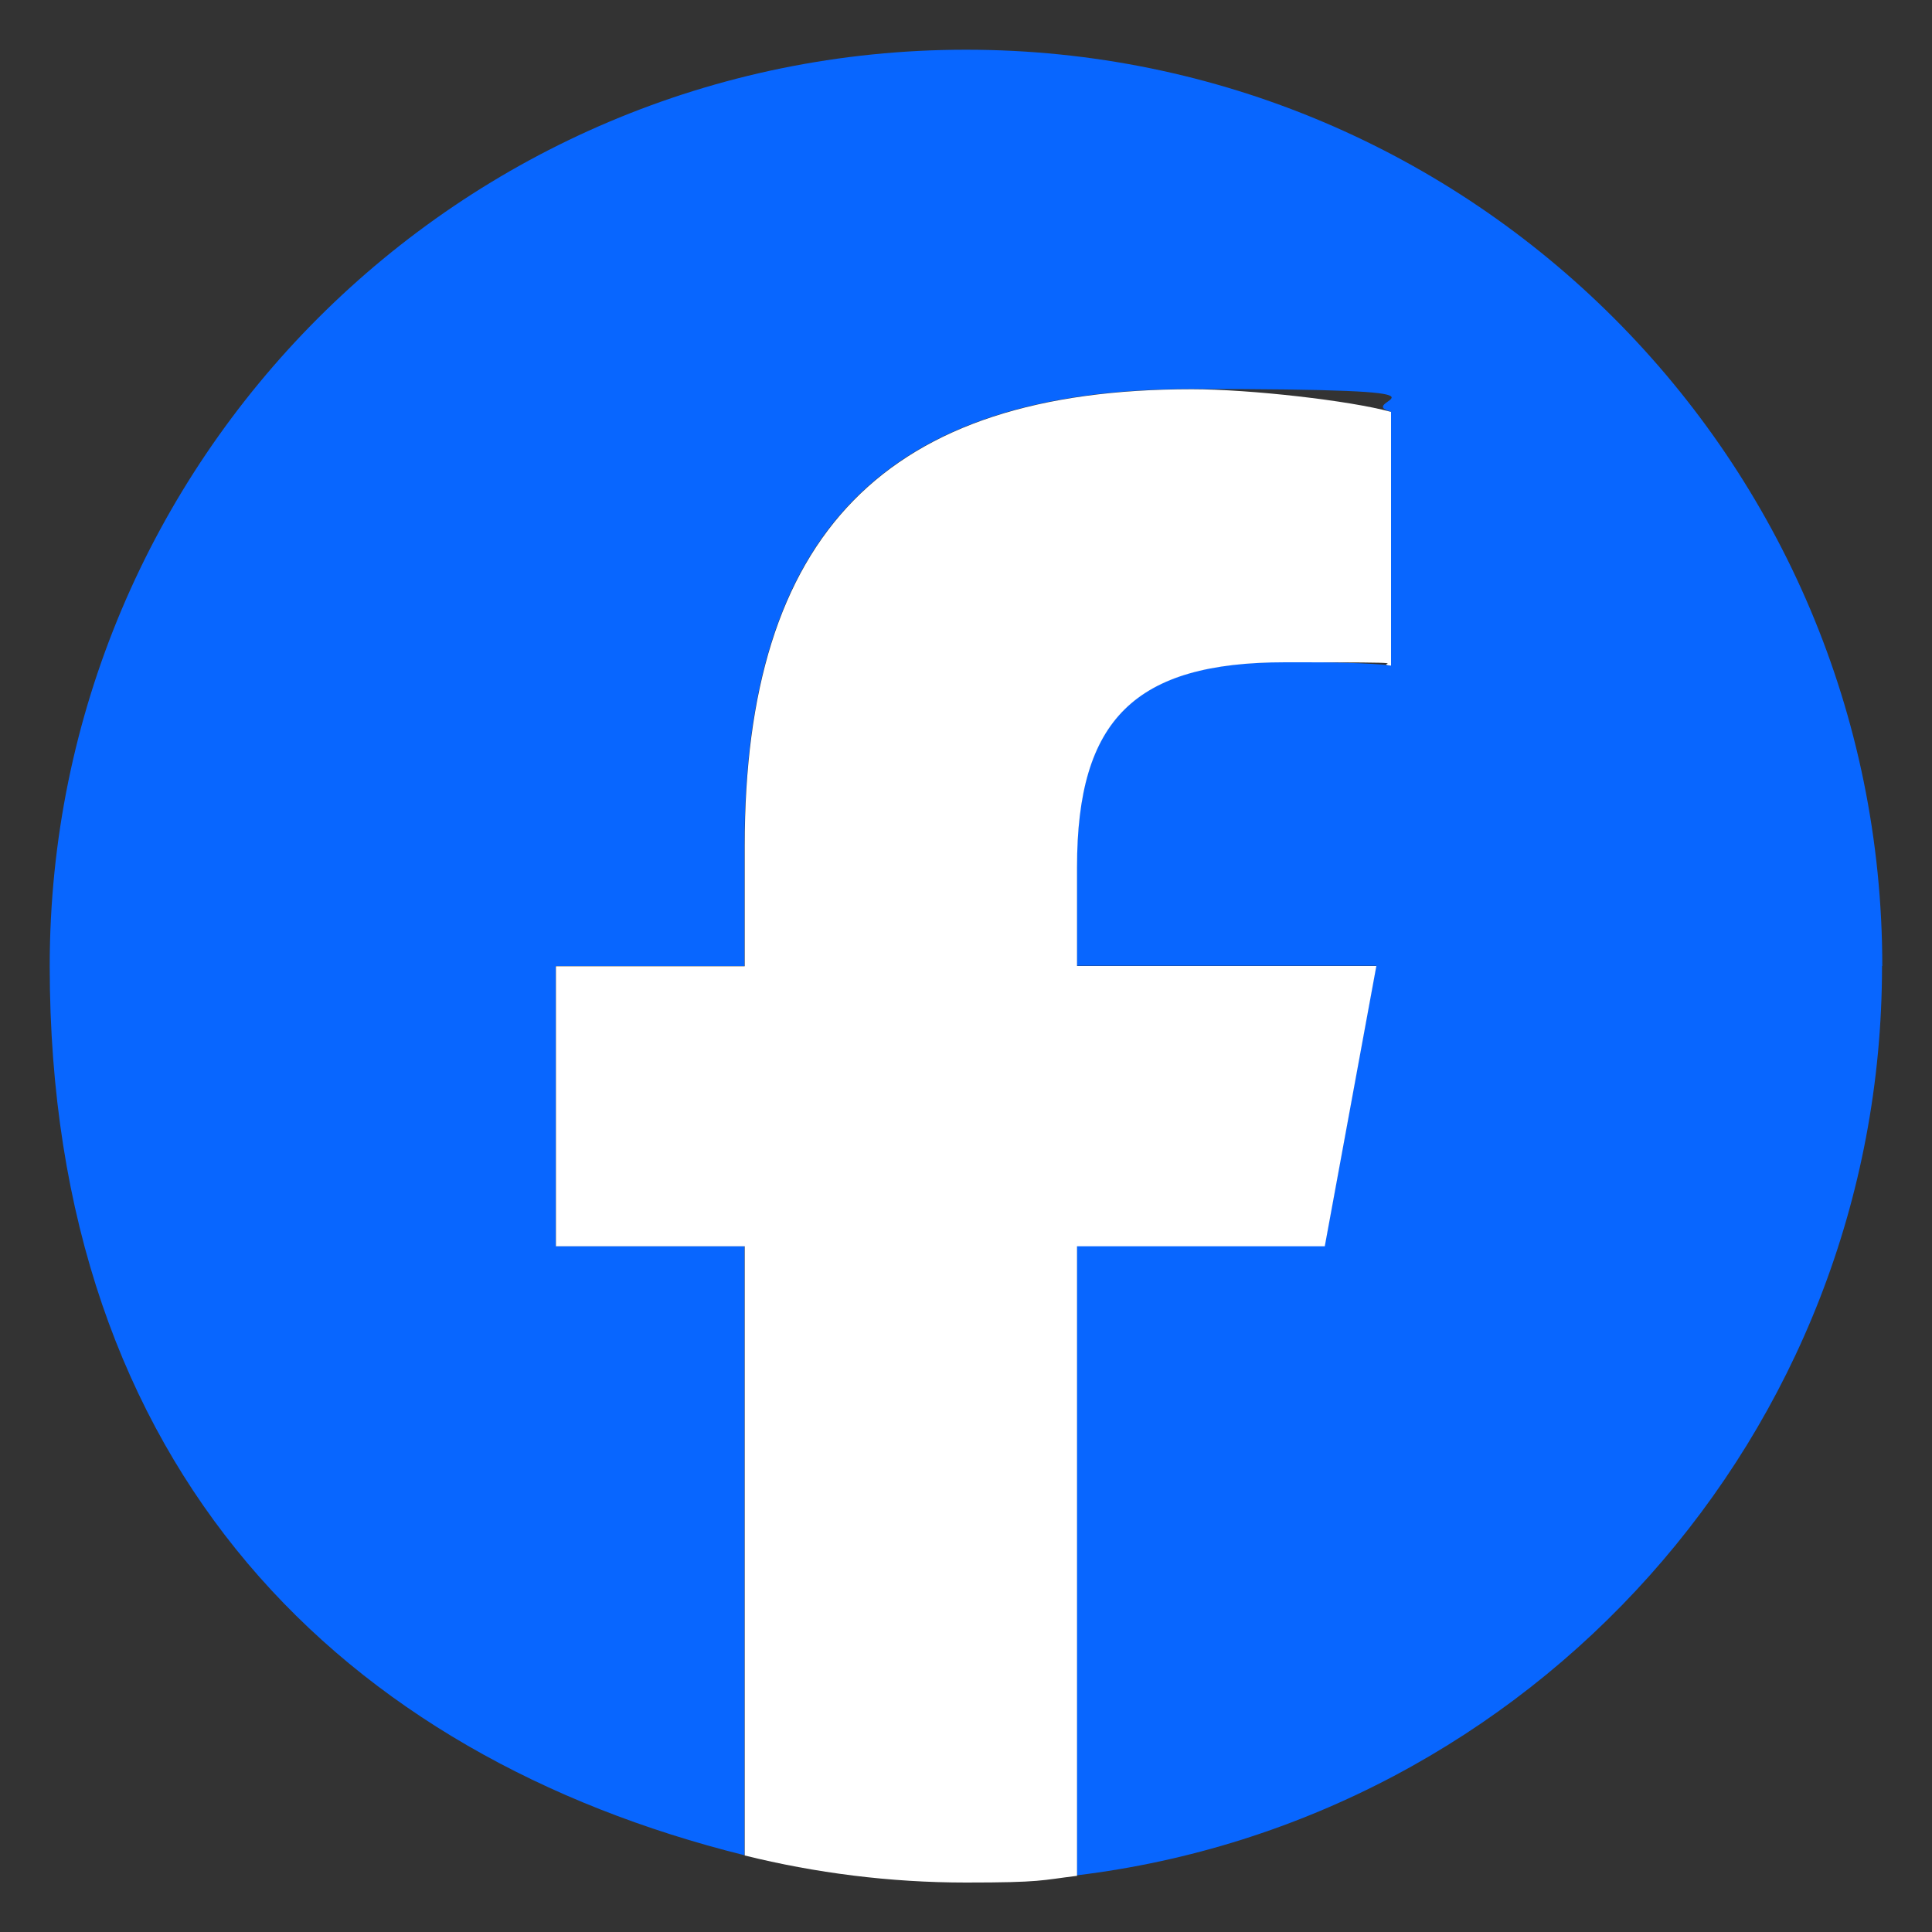 <?xml version="1.0" encoding="UTF-8"?>
<svg id="Logo" xmlns="http://www.w3.org/2000/svg" version="1.1" viewBox="0 0 750 750">
  <rect x="0" y="0" width="750" height="750" fill="#333333" stroke="none"/>
  <defs>
    <style>
      .cls-1 {
        fill: #0866ff;
      }

      .cls-1, .cls-2 {
        stroke-width: 0px;
      }

      .cls-2 {
        fill: #fff;
      }
    </style>
  </defs>
  <g id="Logo-2" data-name="Logo">
    <path id="Initiator" class="cls-1" d="M730.7,375c0-196.4-159.2-355.7-355.7-355.7S19.3,178.6,19.3,375s114.8,306.7,269.7,345.2v-236.5h-73.3v-108.7h73.3v-46.8c0-121.1,54.8-177.2,173.6-177.2s61.4,4.4,77.3,8.8v98.5c-8.4-.9-23-1.3-41.1-1.3-58.3,0-80.8,22.1-80.8,79.5v38.4h116.2l-20,108.7h-96.2v244.4c176.1-21.3,312.6-171.2,312.6-353Z"/>
    <path id="F" class="cls-2" d="M514.3,483.7l20-108.7h-116.2v-38.4c0-57.4,22.5-79.5,80.8-79.5s32.7.4,41.1,1.3v-98.5c-15.9-4.4-54.8-8.8-77.3-8.8-118.8,0-173.6,56.1-173.6,177.2v46.8h-73.3v108.7h73.3v236.5c27.5,6.8,56.3,10.5,85.9,10.5s29-.9,43.1-2.6v-244.4h96.2Z"/>
  </g>
</svg>